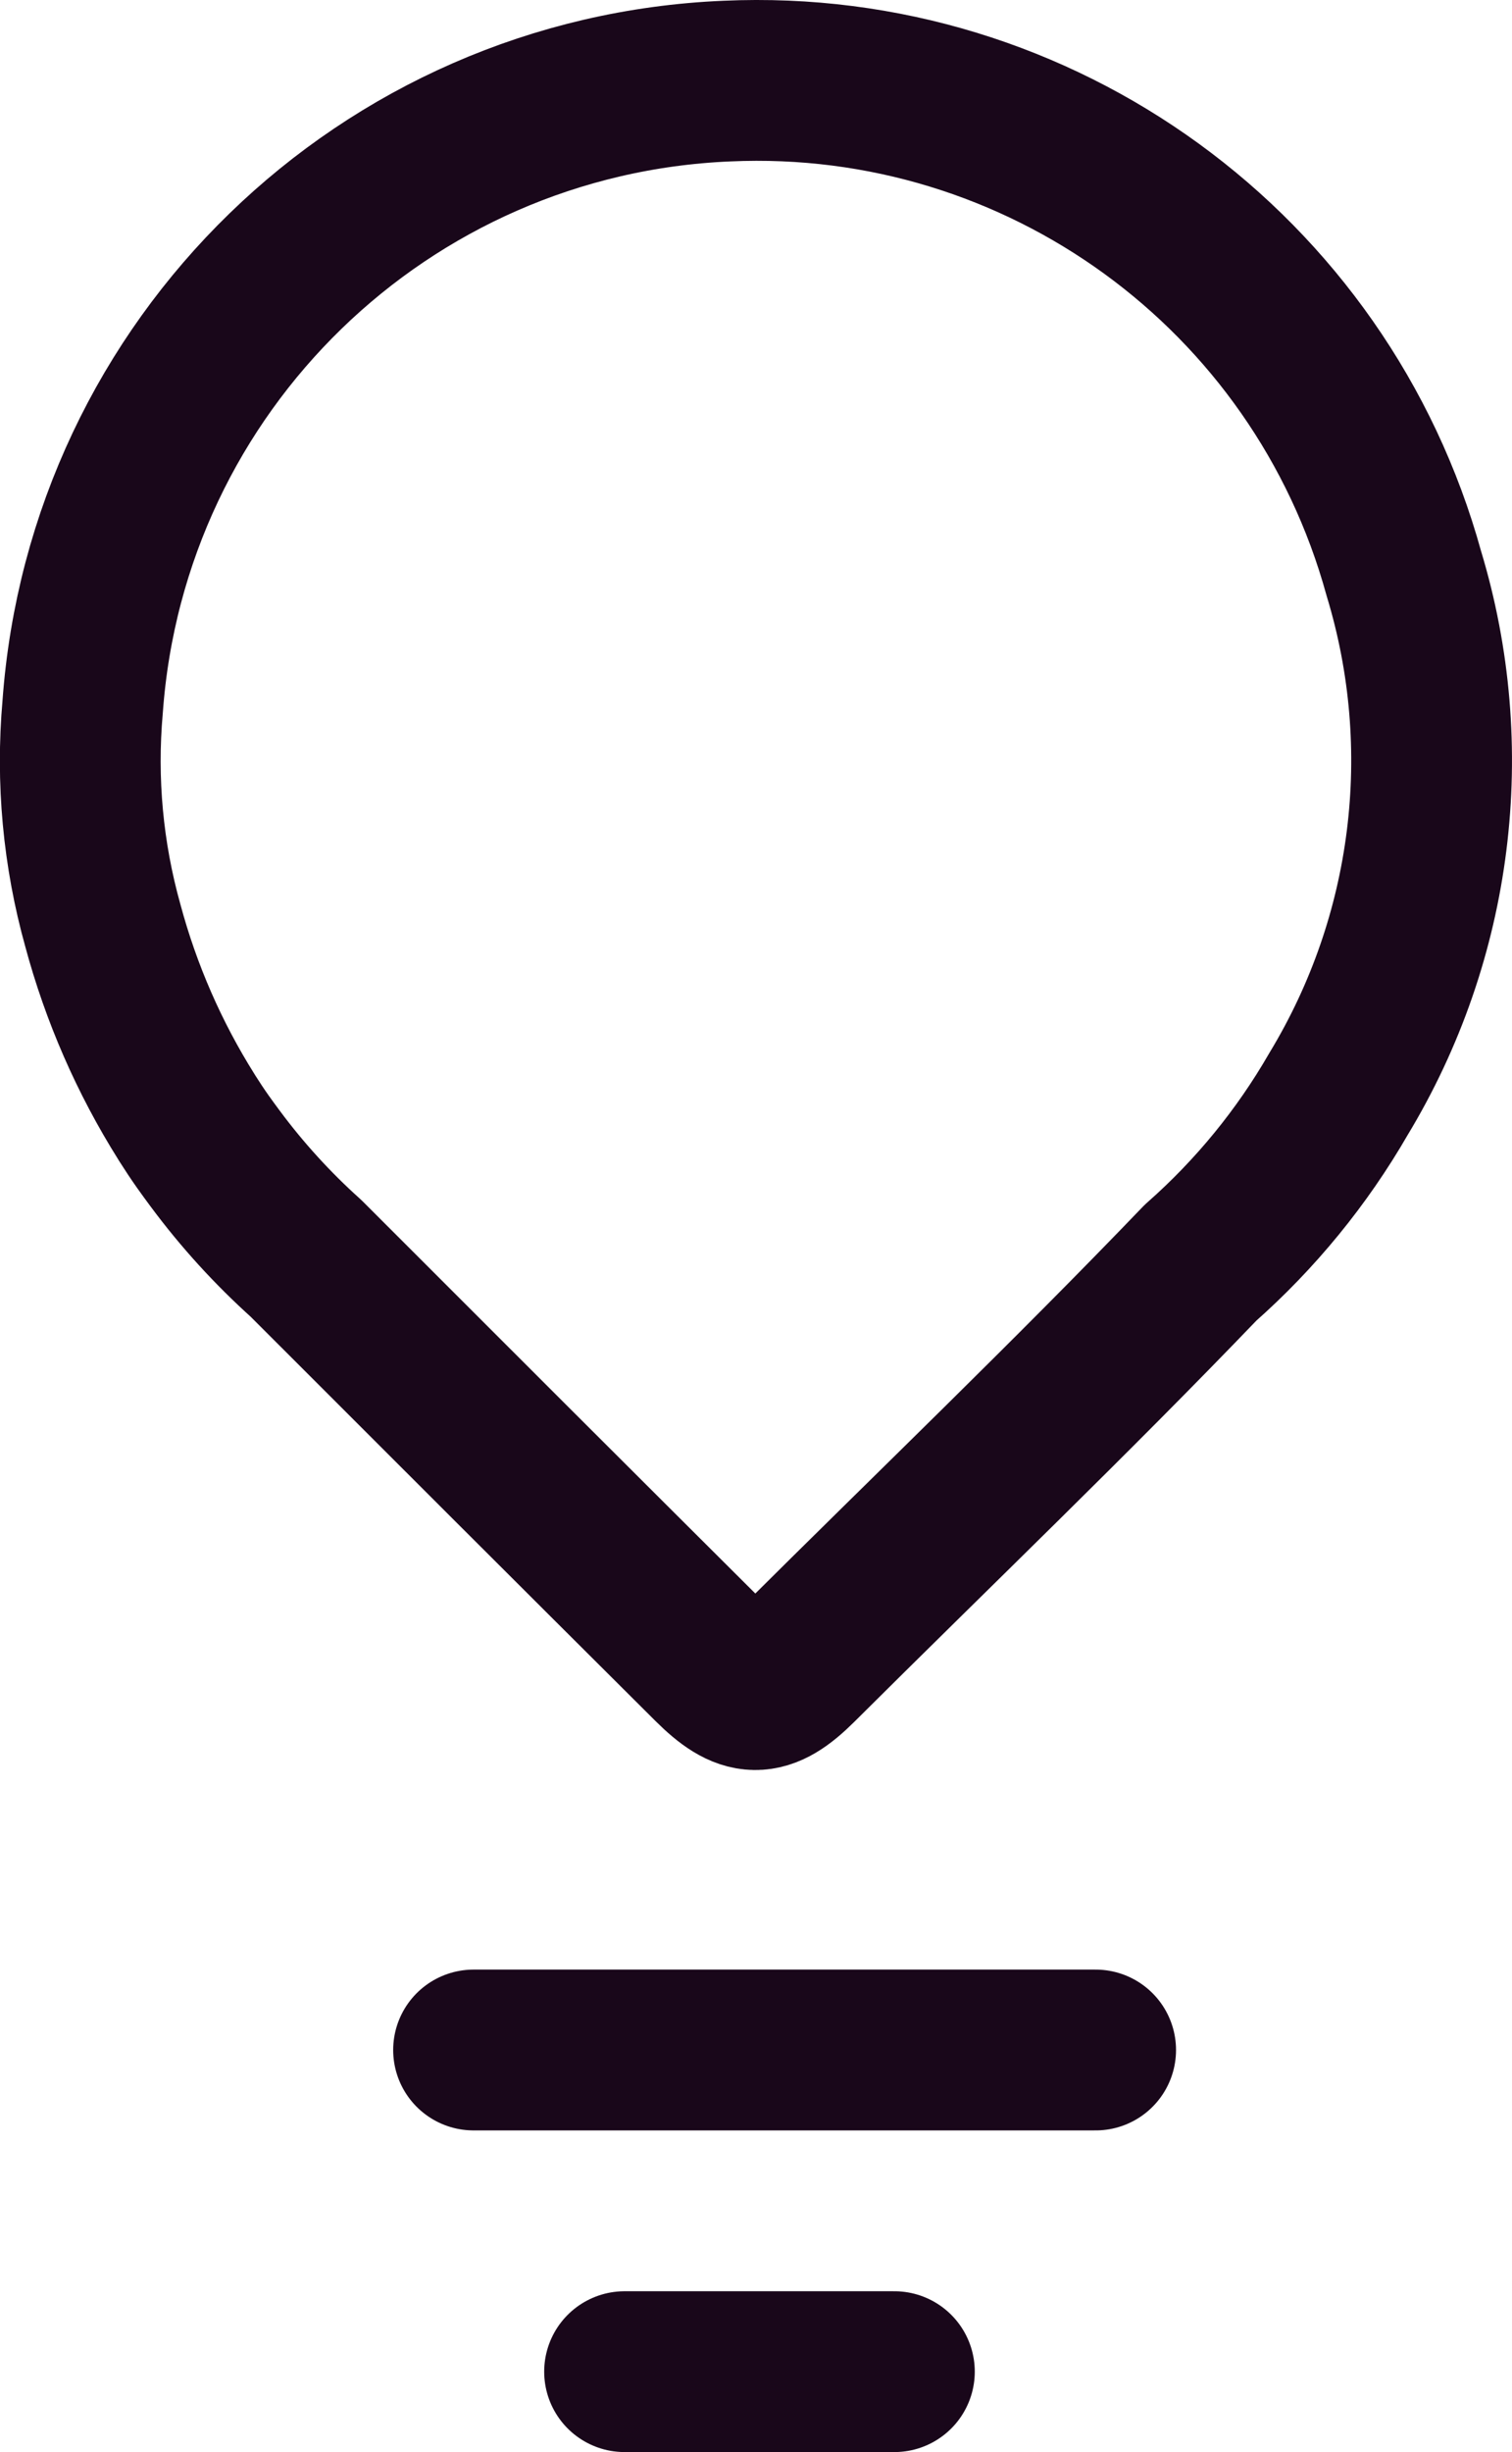 <?xml version="1.0" encoding="utf-8"?>
<!-- Generator: Adobe Illustrator 16.0.0, SVG Export Plug-In . SVG Version: 6.00 Build 0)  -->
<!DOCTYPE svg PUBLIC "-//W3C//DTD SVG 1.1//EN" "http://www.w3.org/Graphics/SVG/1.1/DTD/svg11.dtd">
<svg version="1.1" id="Layer_1" xmlns="http://www.w3.org/2000/svg" xmlns:xlink="http://www.w3.org/1999/xlink" x="0px" y="0px"
	 width="37.618px" height="60.989px" viewBox="4.209 4.237 37.618 60.989"
	 style="enable-background:new 4.209 4.237 37.618 60.989;" xml:space="preserve">
<g transform="translate(-659.509 -1280.747)">
	<path style="fill:none;stroke:#19071A;stroke-width:4;stroke-linejoin:round;" d="M681.802,1287.001
		c7.785-0.351,14.775,4.732,16.843,12.246c1.321,4.35,0.73,9.057-1.625,12.946c-0.908,1.575-2.067,2.992-3.431,4.195
		c-3.268,3.403-6.681,6.673-10.03,10.007c-0.835,0.829-1.281,0.813-2.123-0.024c-3.372-3.358-6.74-6.721-10.103-10.087
		c-0.834-0.749-1.591-1.58-2.259-2.48l-0.015-0.02c-0.098-0.133-0.196-0.265-0.291-0.4c-0.136-0.192-0.265-0.388-0.39-0.585
		l-0.022-0.036c-0.927-1.475-1.628-3.08-2.08-4.763c-0.493-1.765-0.663-3.604-0.502-5.429
		C666.382,1294.06,673.278,1287.36,681.802,1287.001z"/>
	<path style="fill:none;stroke:#19071A;stroke-width:4;stroke-linecap:round;" d="M675.5,1335.972h15.477"/>
	<path style="fill:none;stroke:#19071A;stroke-width:4;stroke-linecap:round;" d="M679.257,1343.972h6.713"/>
</g>
</svg>
